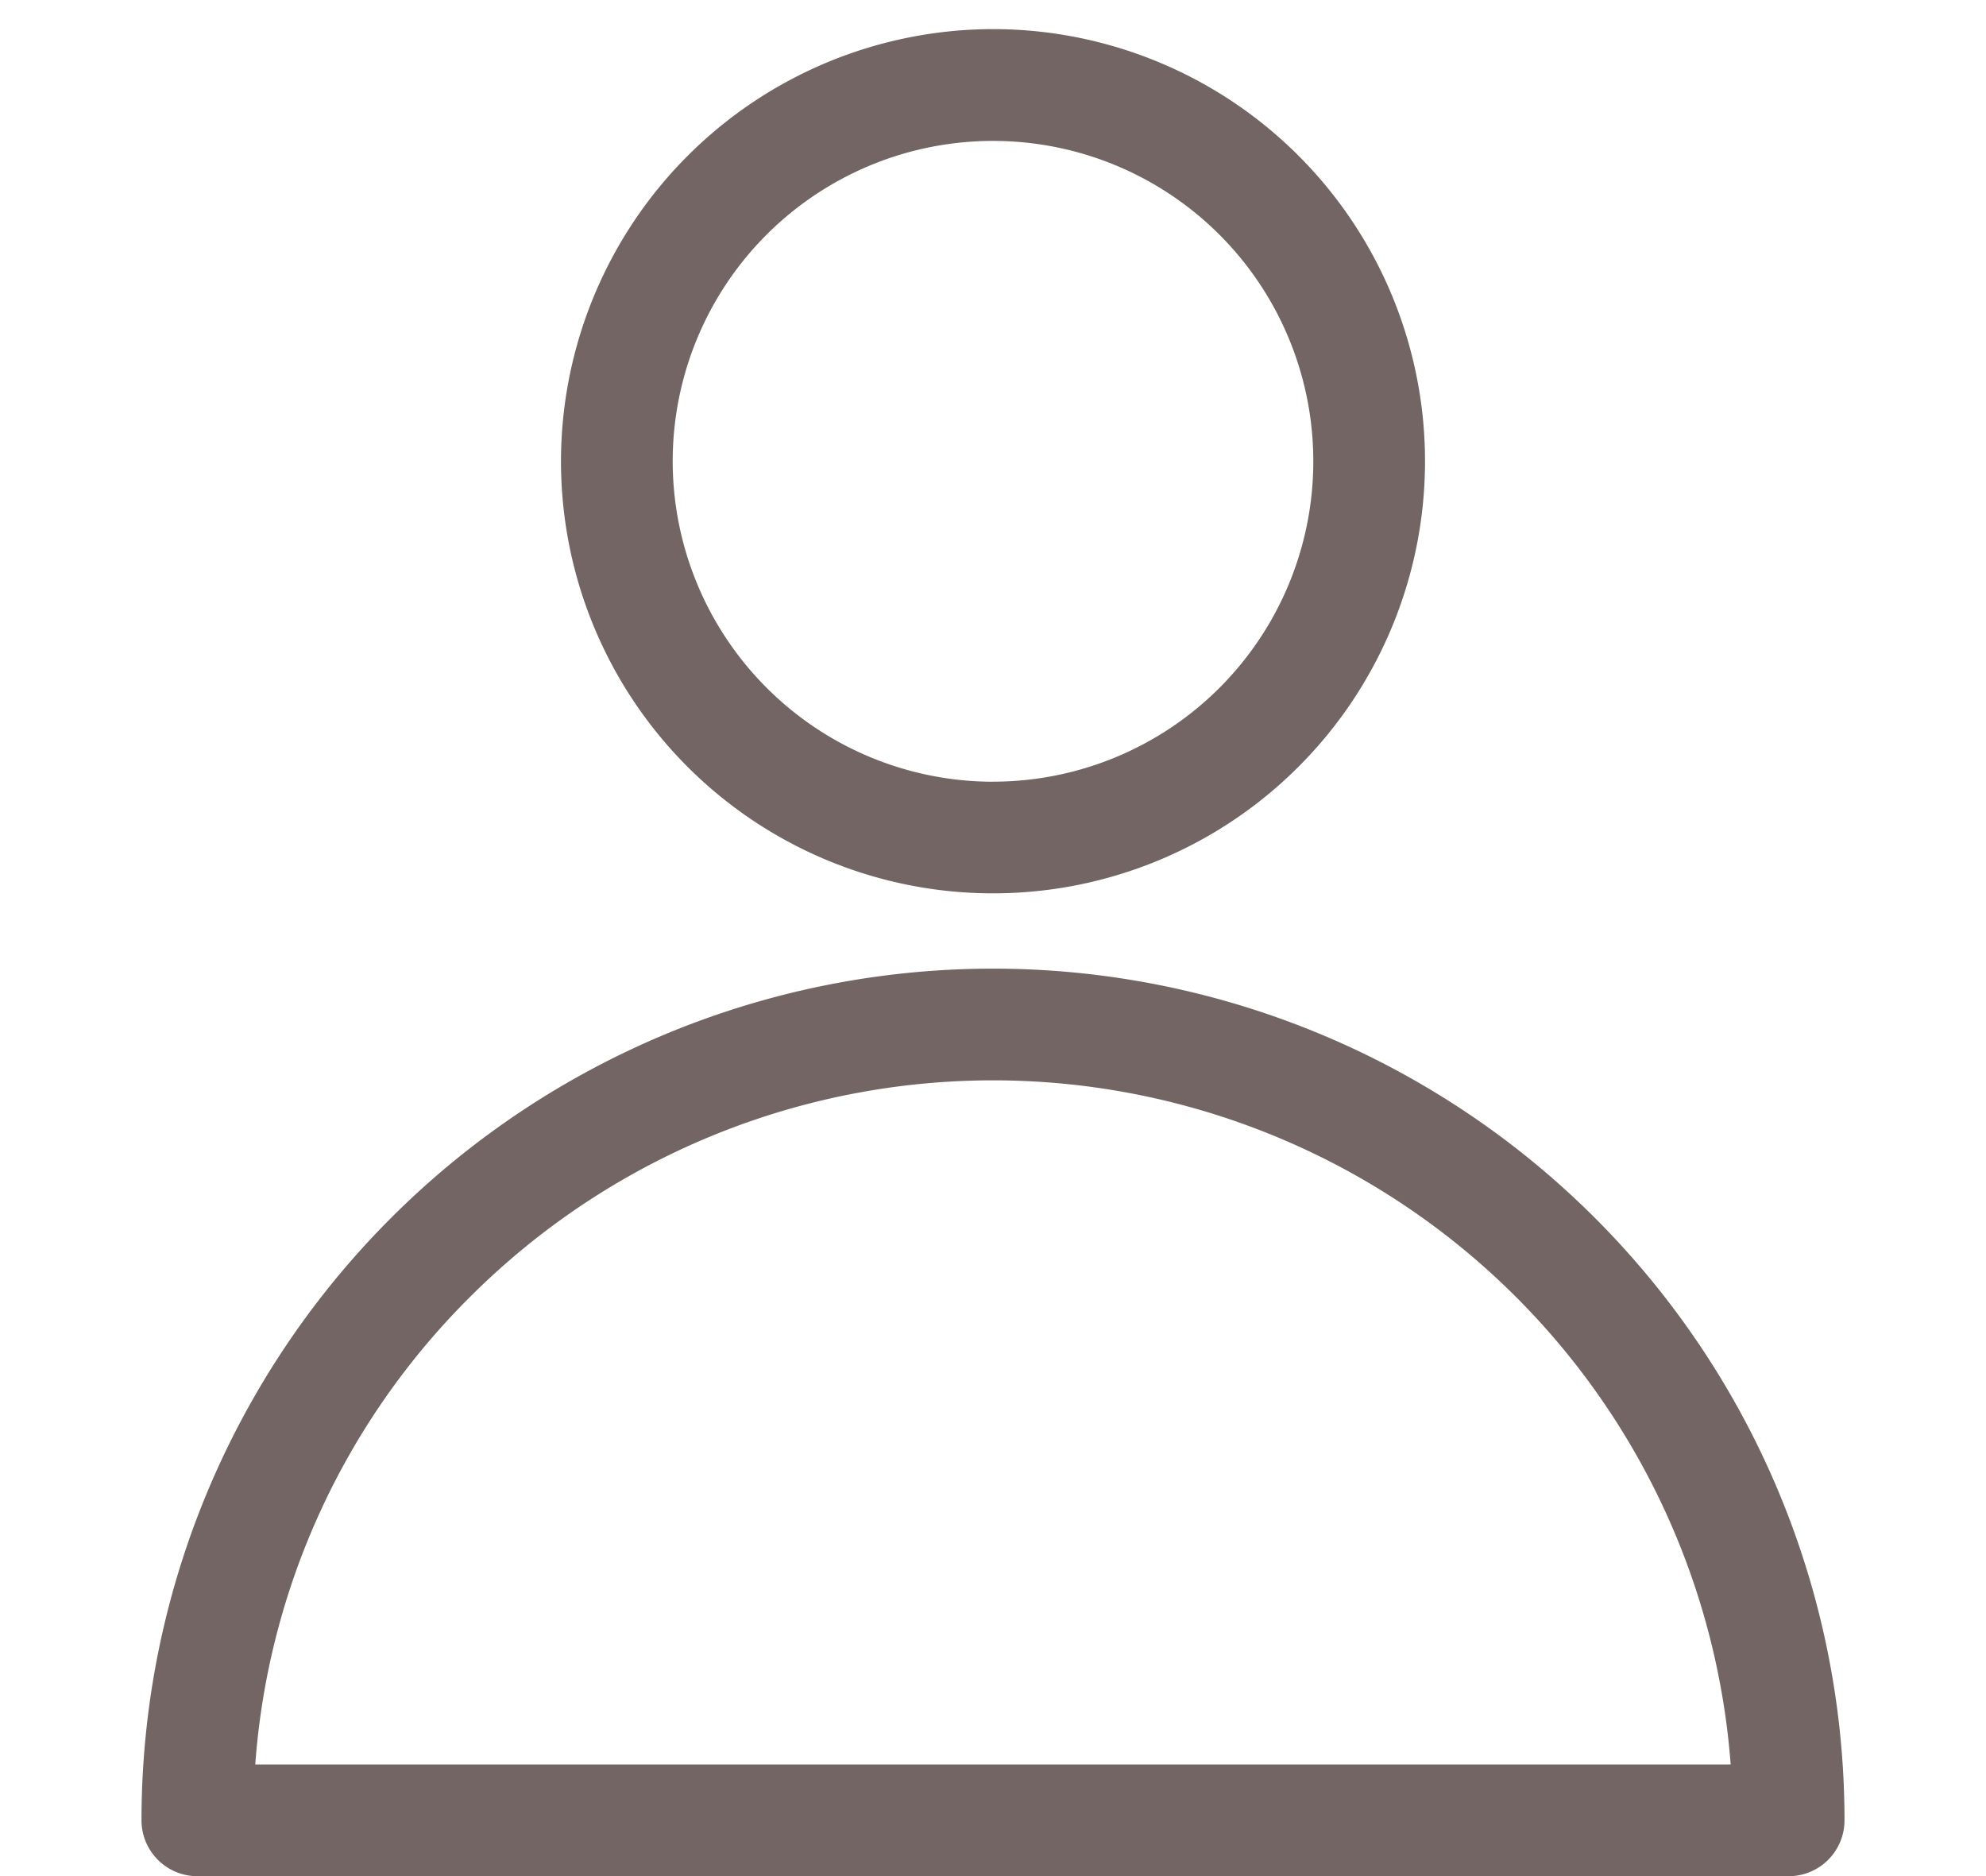 <svg xmlns="http://www.w3.org/2000/svg" width="32" height="30.226" viewBox="0 0 32 30.226"><g transform="translate(-1074.35 -87.481)"><rect width="32" height="30" transform="translate(1074.35 87.481)" fill="none"/><g transform="translate(1077.53 88.85)"><path d="M59.055,6.176a6.961,6.961,0,1,1-6.961,6.961A6.969,6.969,0,0,1,59.055,6.176Zm0,12.123a5.161,5.161,0,1,0-5.161-5.161A5.167,5.167,0,0,0,59.055,18.3Z" transform="translate(-46.235 -7.076)" fill="#726564"/><path d="M12.82-.9A13.72,13.72,0,0,1,26.54,12.82a.9.9,0,0,1-.9.9c-7.753,0-8.227,0-8.958,0-.478,0-1.064,0-3.862,0H0a.9.9,0,0,1-.636-.264A.9.9,0,0,1-.9,12.82,13.72,13.72,0,0,1,12.82-.9ZM24.706,11.92A11.92,11.92,0,0,0,4.391,4.391,11.832,11.832,0,0,0,.933,11.92H12.82c4.719,0,3.149,0,5.374,0Z" transform="translate(0 15.135)" fill="#726564"/></g></g></svg>
